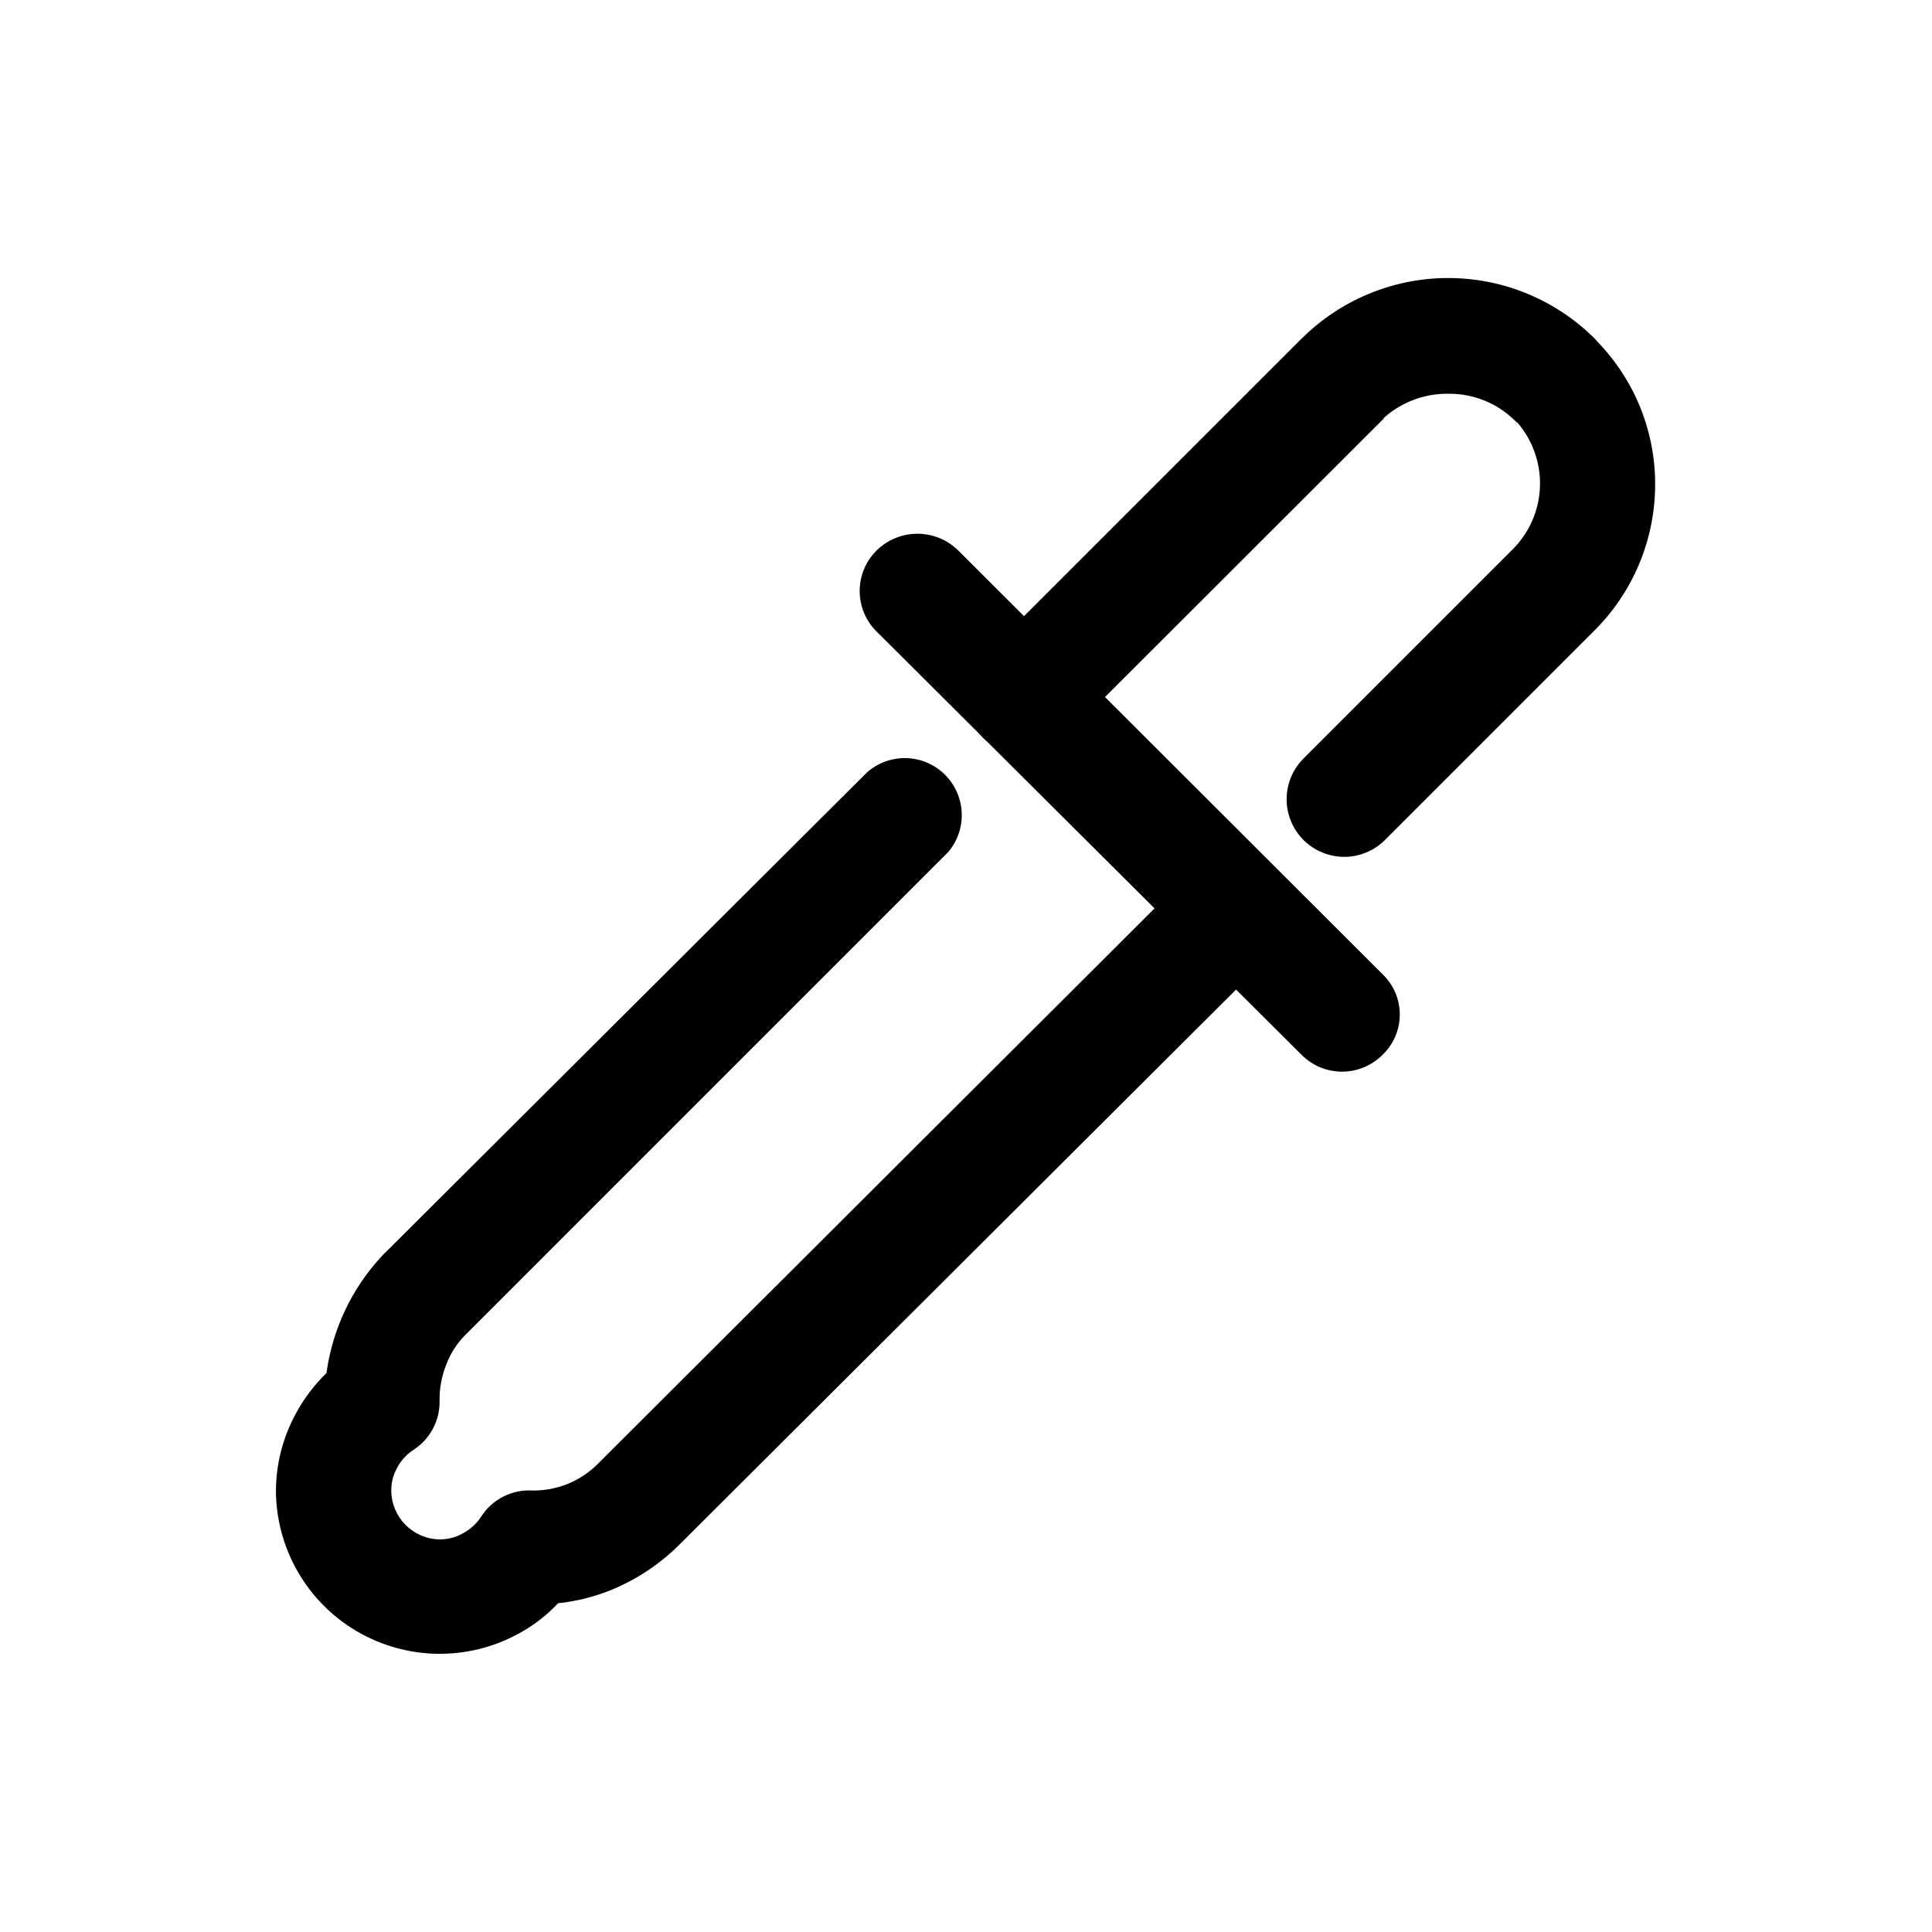 <?xml version="1.0" encoding="UTF-8"?>
<!-- Uploaded to: ICON Repo, www.iconrepo.com, Generator: ICON Repo Mixer Tools -->
<svg fill="#000000" width="800px" height="800px" version="1.1" viewBox="144 144 512 512" xmlns="http://www.w3.org/2000/svg">
 <g>
  <path d="m376.32 311.38c-2.879-2.84-4.496-6.715-4.496-10.758 0-4.043 1.617-7.914 4.496-10.754 2.883-2.836 6.762-4.422 10.805-4.422s7.926 1.586 10.809 4.422l112.45 112.3c2.922 2.785 4.574 6.644 4.574 10.68 0 4.039-1.652 7.898-4.574 10.684-2.836 2.859-6.699 4.469-10.73 4.469s-7.894-1.609-10.73-4.469z"/>
  <path d="m426 339.54c-3.824 3.832-9.406 5.336-14.637 3.938-5.234-1.395-9.324-5.477-10.734-10.703-1.406-5.231 0.082-10.812 3.906-14.648l84.391-84.387 0.906-0.855c10.379-9.906 24.219-15.363 38.562-15.203 14.348 0.16 28.062 5.922 38.219 16.059l0.906 1.008c9.762 10.148 15.184 23.703 15.113 37.785-0.047 14.516-5.863 28.418-16.172 38.641l-55.418 55.418v0.004c-3.852 3.859-9.473 5.371-14.742 3.965-5.269-1.402-9.387-5.516-10.805-10.781-1.418-5.266 0.082-10.887 3.934-14.75l55.418-55.418c4.43-4.406 7.027-10.332 7.258-16.578 0.234-6.246-1.91-12.348-6-17.074-0.301 0-0.453-0.402-0.707-0.555h0.004c-4.625-4.539-10.852-7.074-17.332-7.055-6.332-0.141-12.48 2.109-17.23 6.297-0.152 0.289-0.359 0.543-0.605 0.758z"/>
  <path d="m373.85 348.61c3.867-3.359 9.172-4.535 14.098-3.117 4.922 1.418 8.793 5.234 10.281 10.137s0.391 10.227-2.918 14.141l-127.61 127.62-0.555 0.555v-0.004c-2.082 2.141-3.711 4.676-4.785 7.457-1.277 3.102-1.91 6.426-1.867 9.773 0.125 5.254-2.488 10.195-6.902 13.051-1.828 1.176-3.32 2.809-4.332 4.734-1.051 1.84-1.59 3.93-1.562 6.047 0.027 7.082 5.719 12.836 12.797 12.949 2.172 0.02 4.312-0.539 6.199-1.613 1.902-1.02 3.527-2.492 4.734-4.281 1.453-2.32 3.512-4.203 5.953-5.445 2.438-1.242 5.172-1.801 7.902-1.609 3.106 0.008 6.18-0.574 9.07-1.715 3.019-1.211 5.762-3.027 8.059-5.34l154.72-154.37c3.852-3.852 9.469-5.356 14.73-3.945 5.262 1.41 9.371 5.519 10.781 10.781 1.41 5.262-0.094 10.875-3.945 14.727l-154.67 154.22c-5.231 5.207-11.445 9.316-18.289 12.09-4.441 1.766-9.102 2.918-13.852 3.426-3.031 3.242-6.57 5.965-10.48 8.062-13.43 7.352-29.742 7.09-42.93-0.691s-21.301-21.934-21.355-37.246c0.051-7.172 1.887-14.219 5.34-20.504 2.133-3.934 4.852-7.516 8.059-10.633 1.574-11.617 6.715-22.461 14.711-31.035 0.297-0.371 0.637-0.711 1.008-1.008z"/>
 </g>
</svg>
